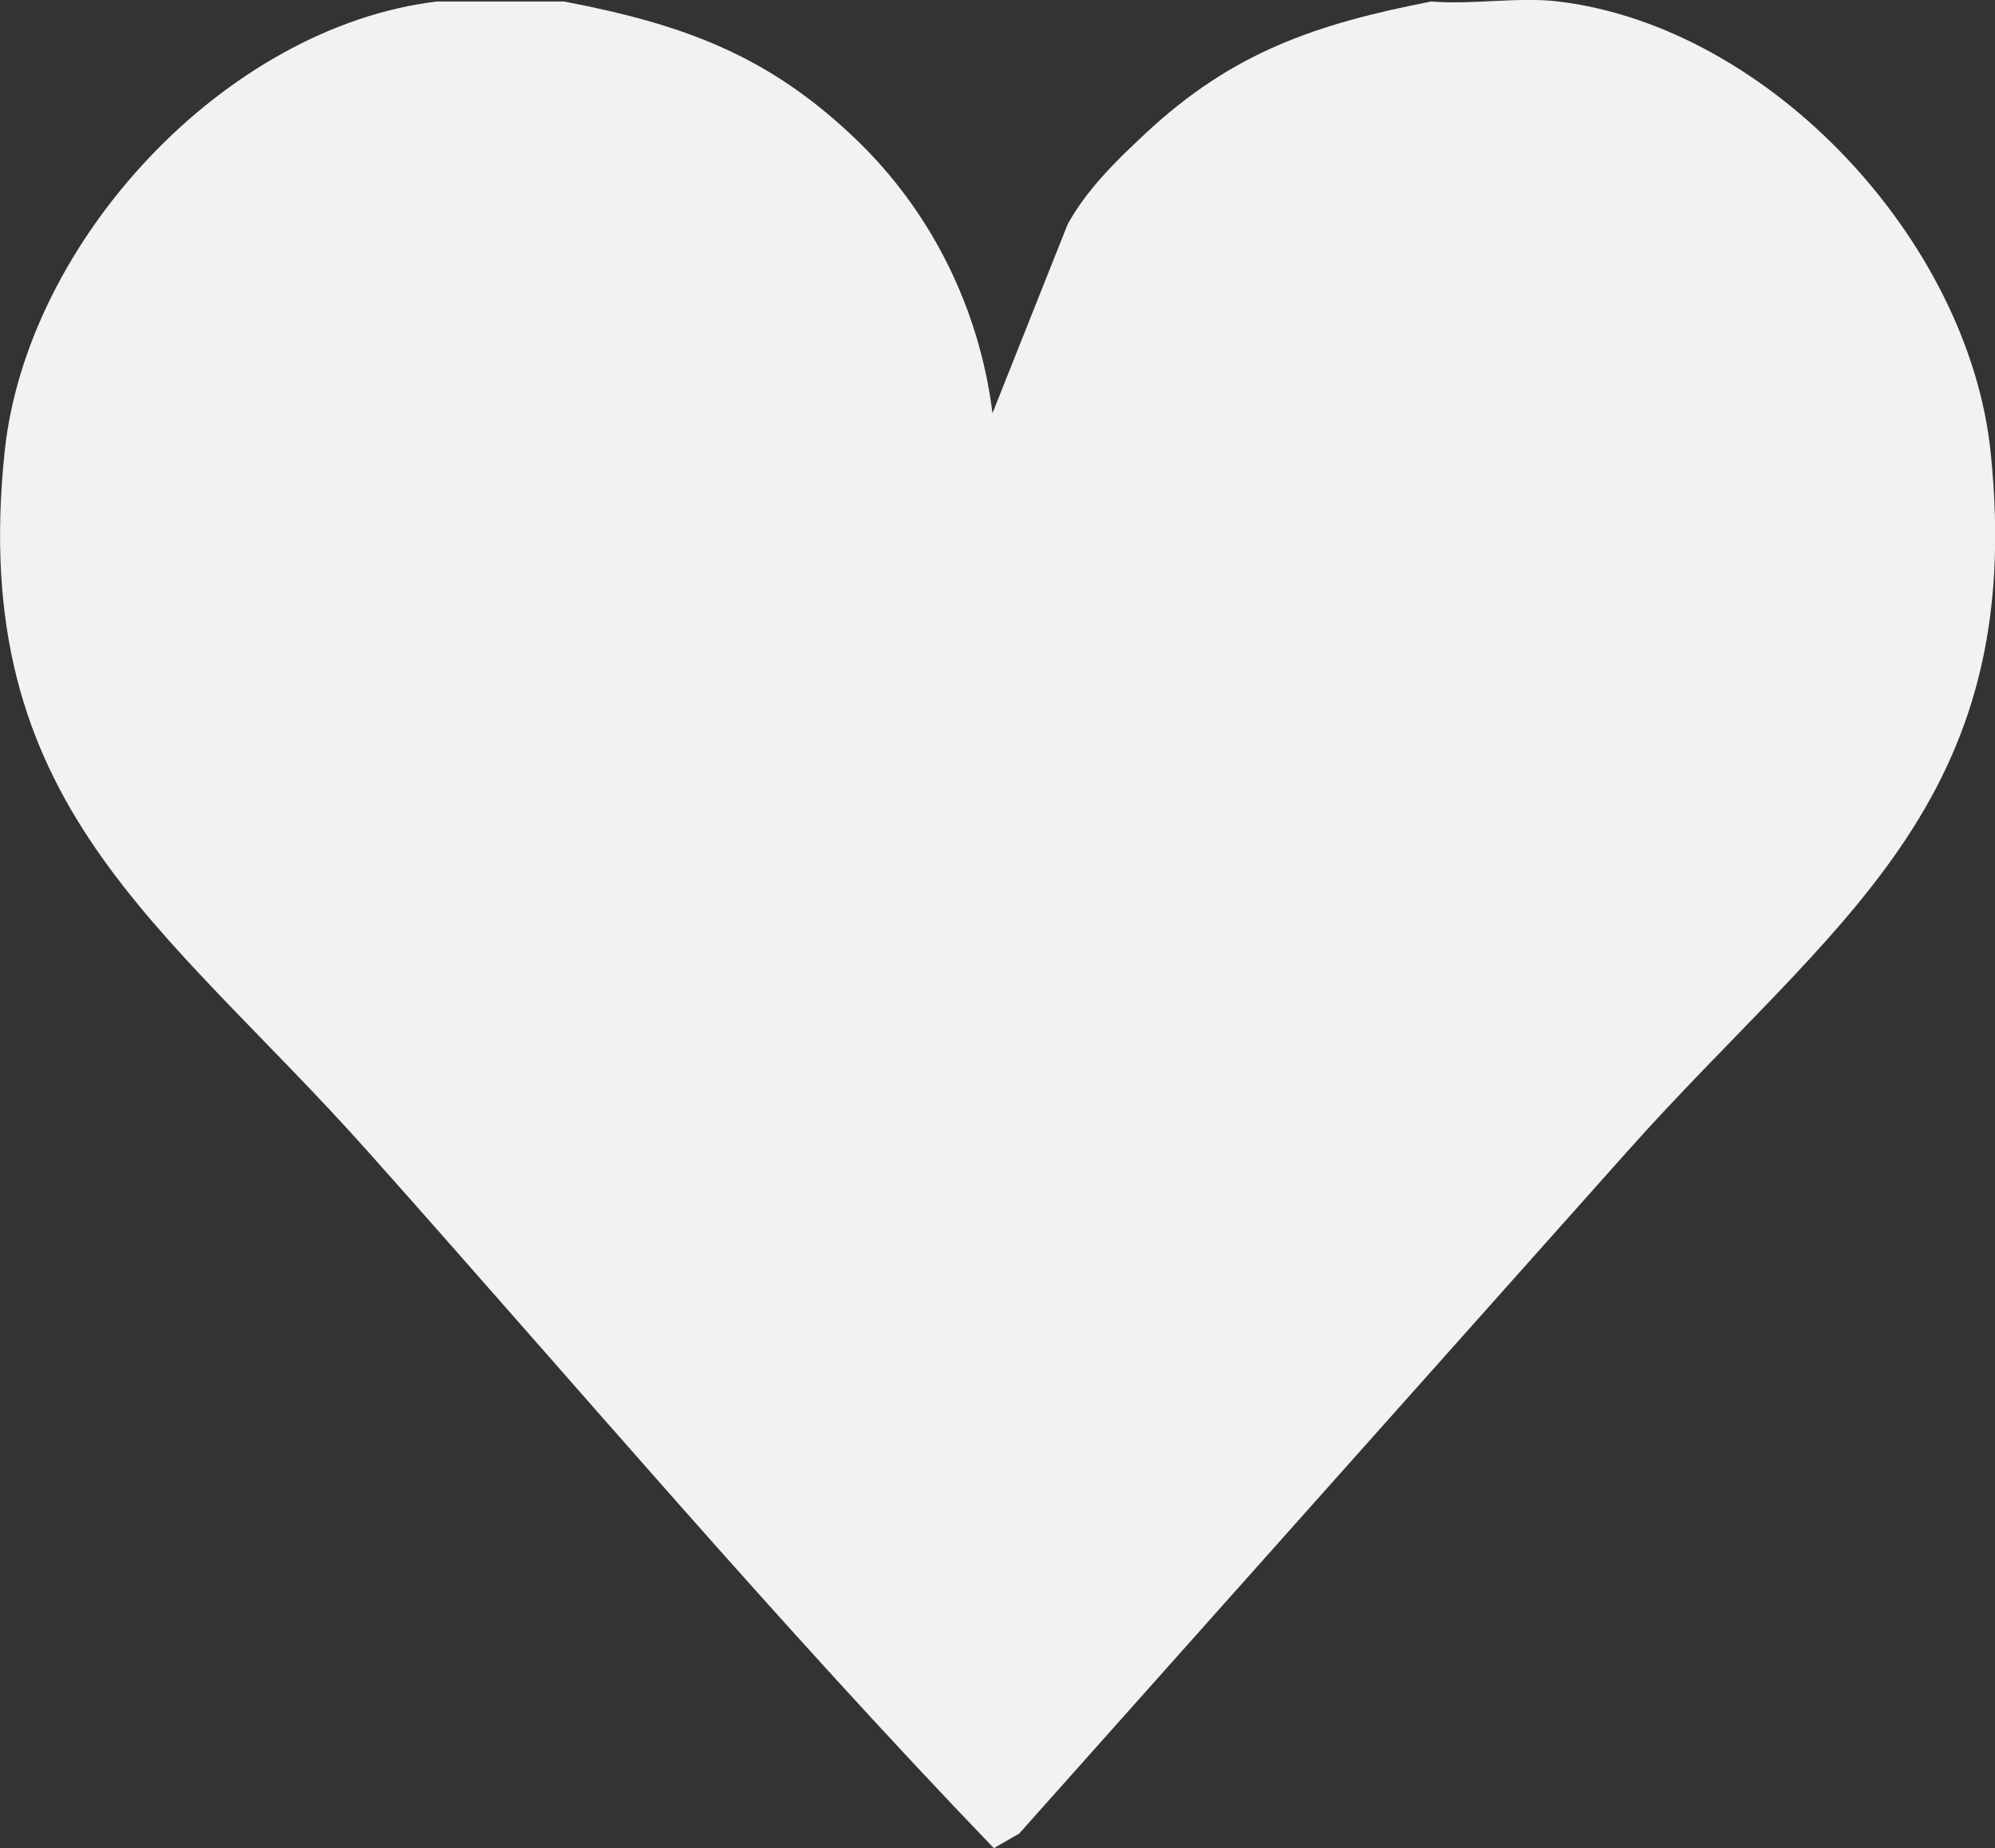 <?xml version="1.0" encoding="UTF-8"?>
<svg id="Layer_1" data-name="Layer 1" xmlns="http://www.w3.org/2000/svg" viewBox="0 0 174.94 162.08">
  <rect x="0" y="0" width="174.94" height="162.08" fill="#333333" stroke="none"/>
  <defs>
    <style>
      .cls-1 {
        fill: #f2f2f2;
      }
    </style>
  </defs>
  <path class="cls-1" d="M49.45.13c10.41,1.99,17.85,4.67,25.53,12.01,6.69,6.39,10.91,14.93,12.05,24.1l6.59-16.57c1.72-3.11,4.28-5.59,6.84-7.98,7.62-7.1,14.85-9.57,25.05-11.56,3.57.3,7.66-.42,11.13,0,18.61,2.24,35.97,21.02,37.91,39.46,3.28,31.08-13.88,41.22-31.9,61.44l-53.28,59.77-2.22,1.28c-18.96-19.72-36.64-40.62-54.84-61.04C14.29,80.82-2.87,70.67.41,39.59,2.35,21.16,19.71,2.37,38.32.13h11.13Z"/>
</svg>